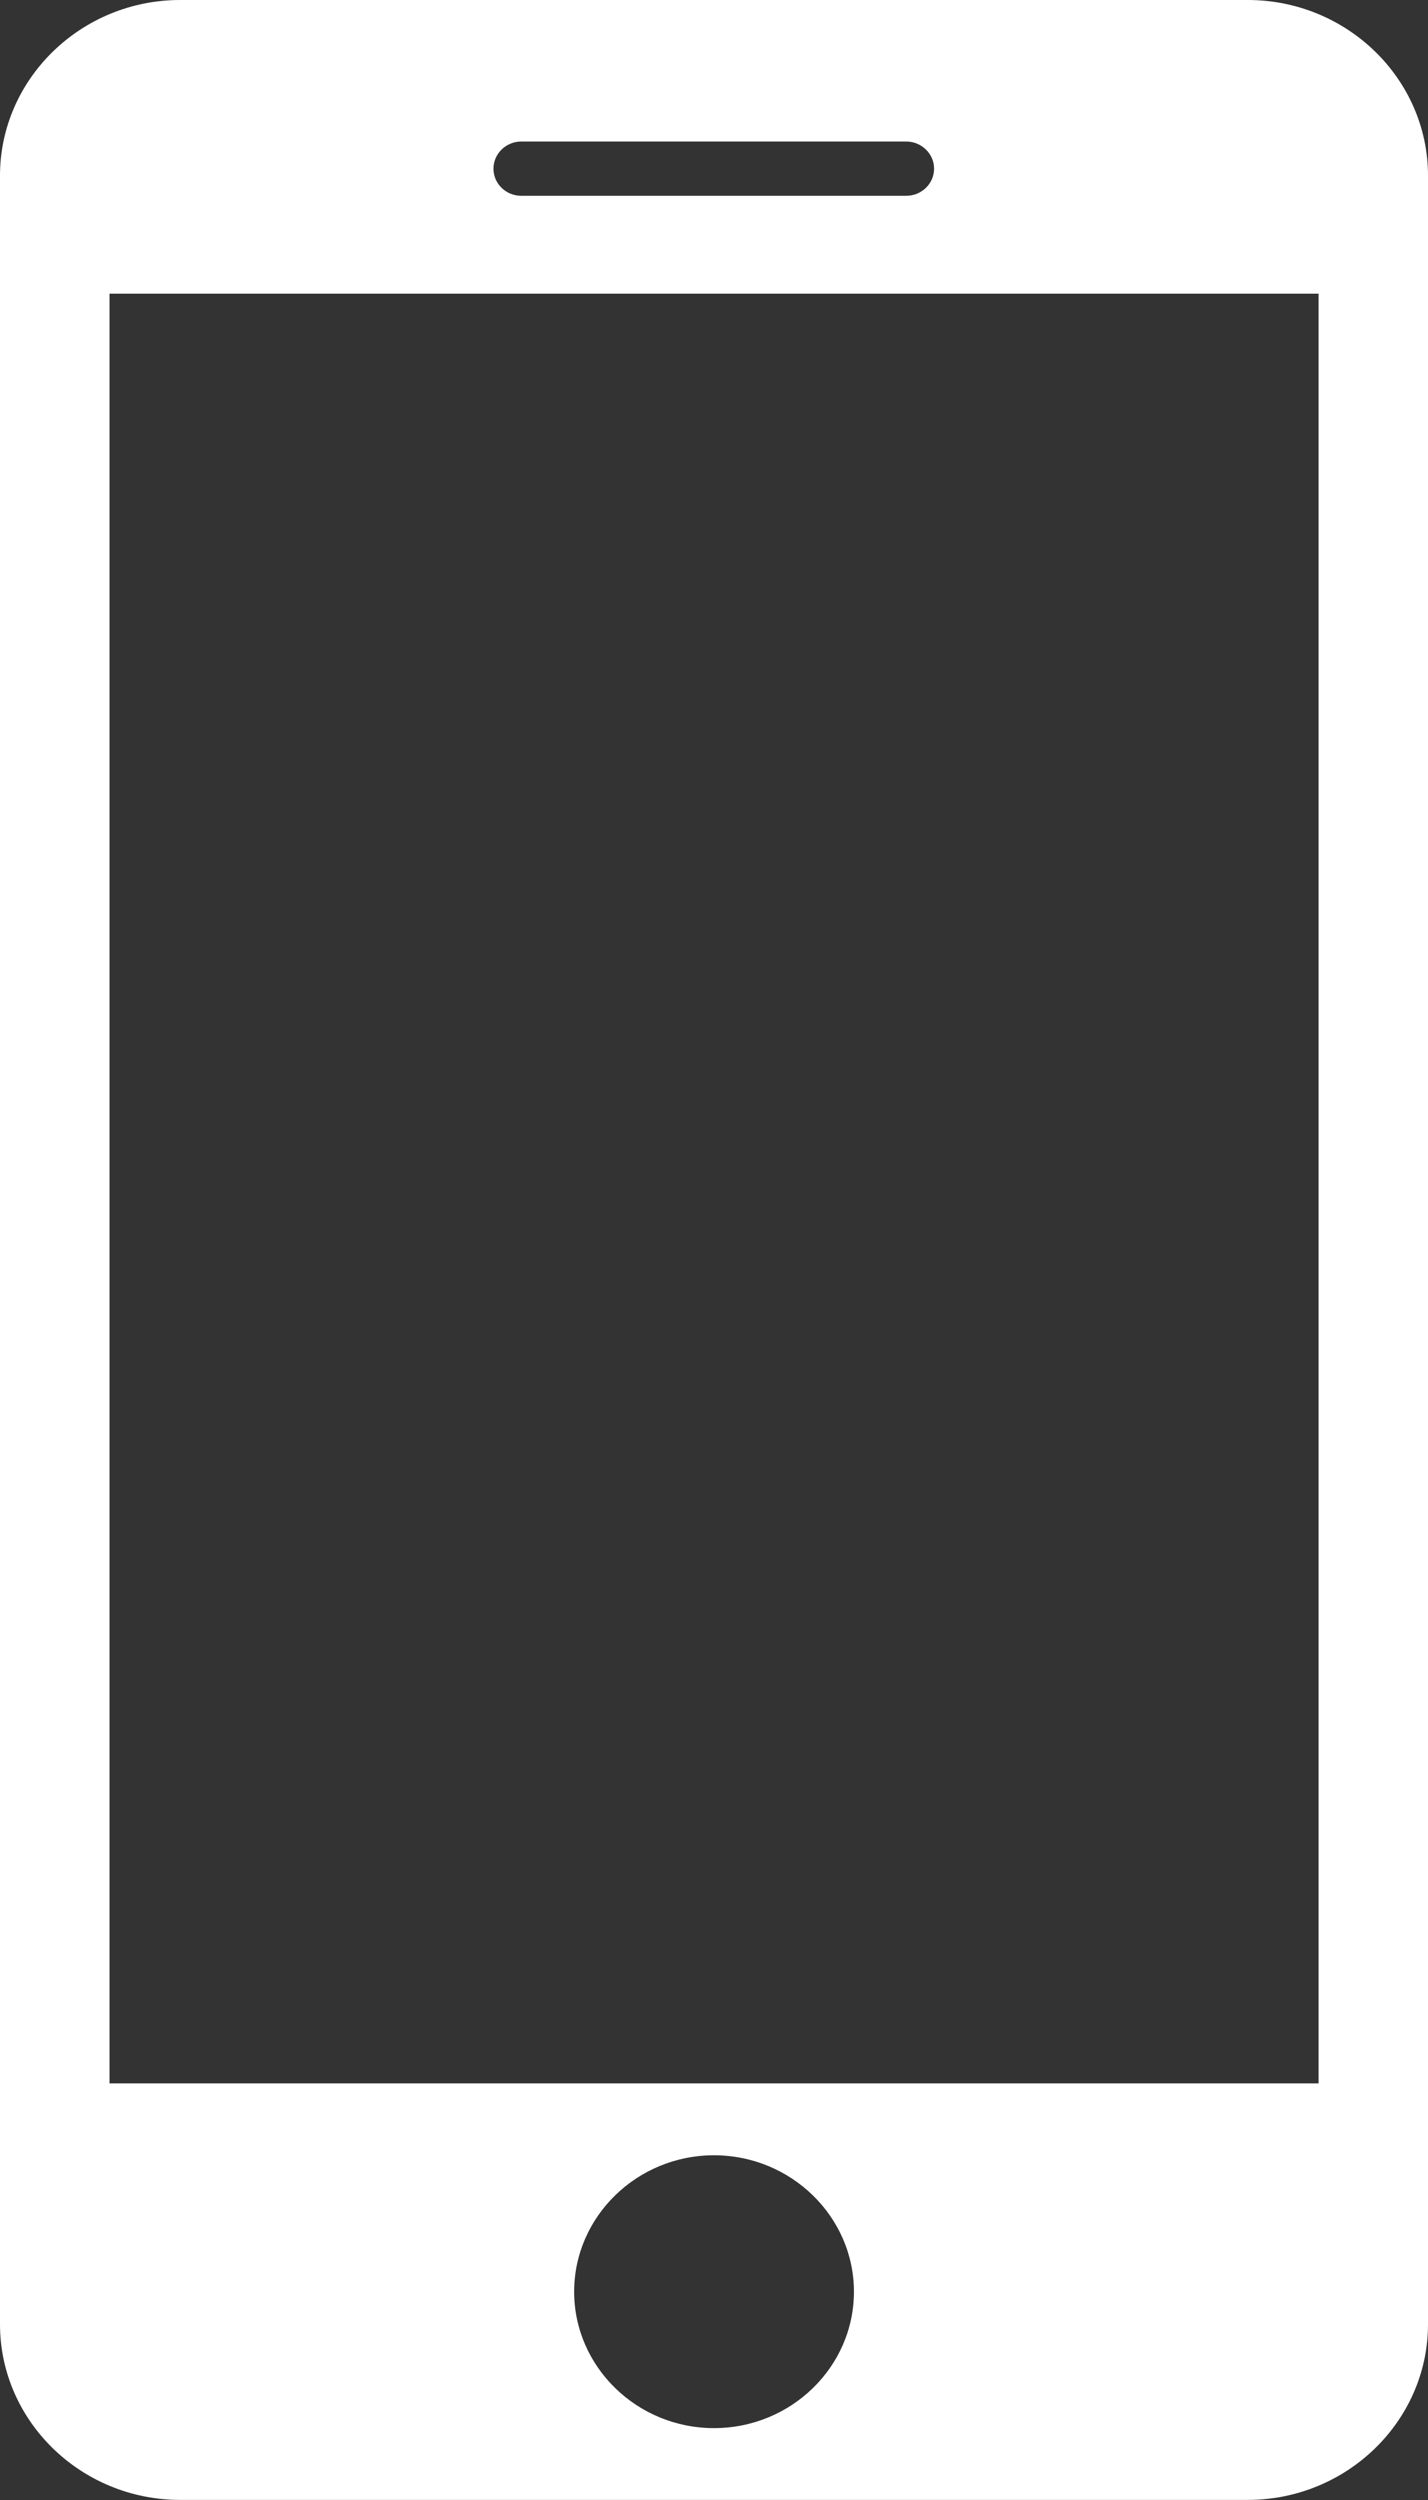 <?xml version="1.0" encoding="utf-8"?>
<!-- Generator: Adobe Illustrator 16.0.0, SVG Export Plug-In . SVG Version: 6.00 Build 0)  -->
<!DOCTYPE svg PUBLIC "-//W3C//DTD SVG 1.1//EN" "http://www.w3.org/Graphics/SVG/1.1/DTD/svg11.dtd">
<svg version="1.1" id="Layer_1" xmlns="http://www.w3.org/2000/svg" xmlns:xlink="http://www.w3.org/1999/xlink" x="0px" y="0px"
	 width="16px" height="28px" viewBox="0 0 16 28" enable-background="new 0 0 16 28" xml:space="preserve">
<rect x="0" y="0" width="16" height="28" fill="#333333" stroke="none"/>
<path fill="#FFFFFF" d="M13.98,0H2.019C0.907,0,0,0.885,0,1.968v24.063c0,1.084,0.907,1.968,2.019,1.968H13.98
	c1.112,0,2.02-0.885,2.02-1.968V1.968C16,0.884,15.093,0,13.98,0z M5.529,1.889c0-0.167,0.14-0.304,0.312-0.304h4.312
	c0.172,0,0.313,0.137,0.313,0.304c0,0.168-0.14,0.304-0.313,0.304H5.841C5.669,2.193,5.529,2.058,5.529,1.889L5.529,1.889z
	 M8,27.195c-0.863,0-1.567-0.687-1.567-1.528c0-0.841,0.704-1.528,1.567-1.528s1.568,0.688,1.568,1.528
	C9.568,26.509,8.864,27.195,8,27.195z M14.773,23.334H1.227V3.289h13.547V23.334z"/>
</svg>
